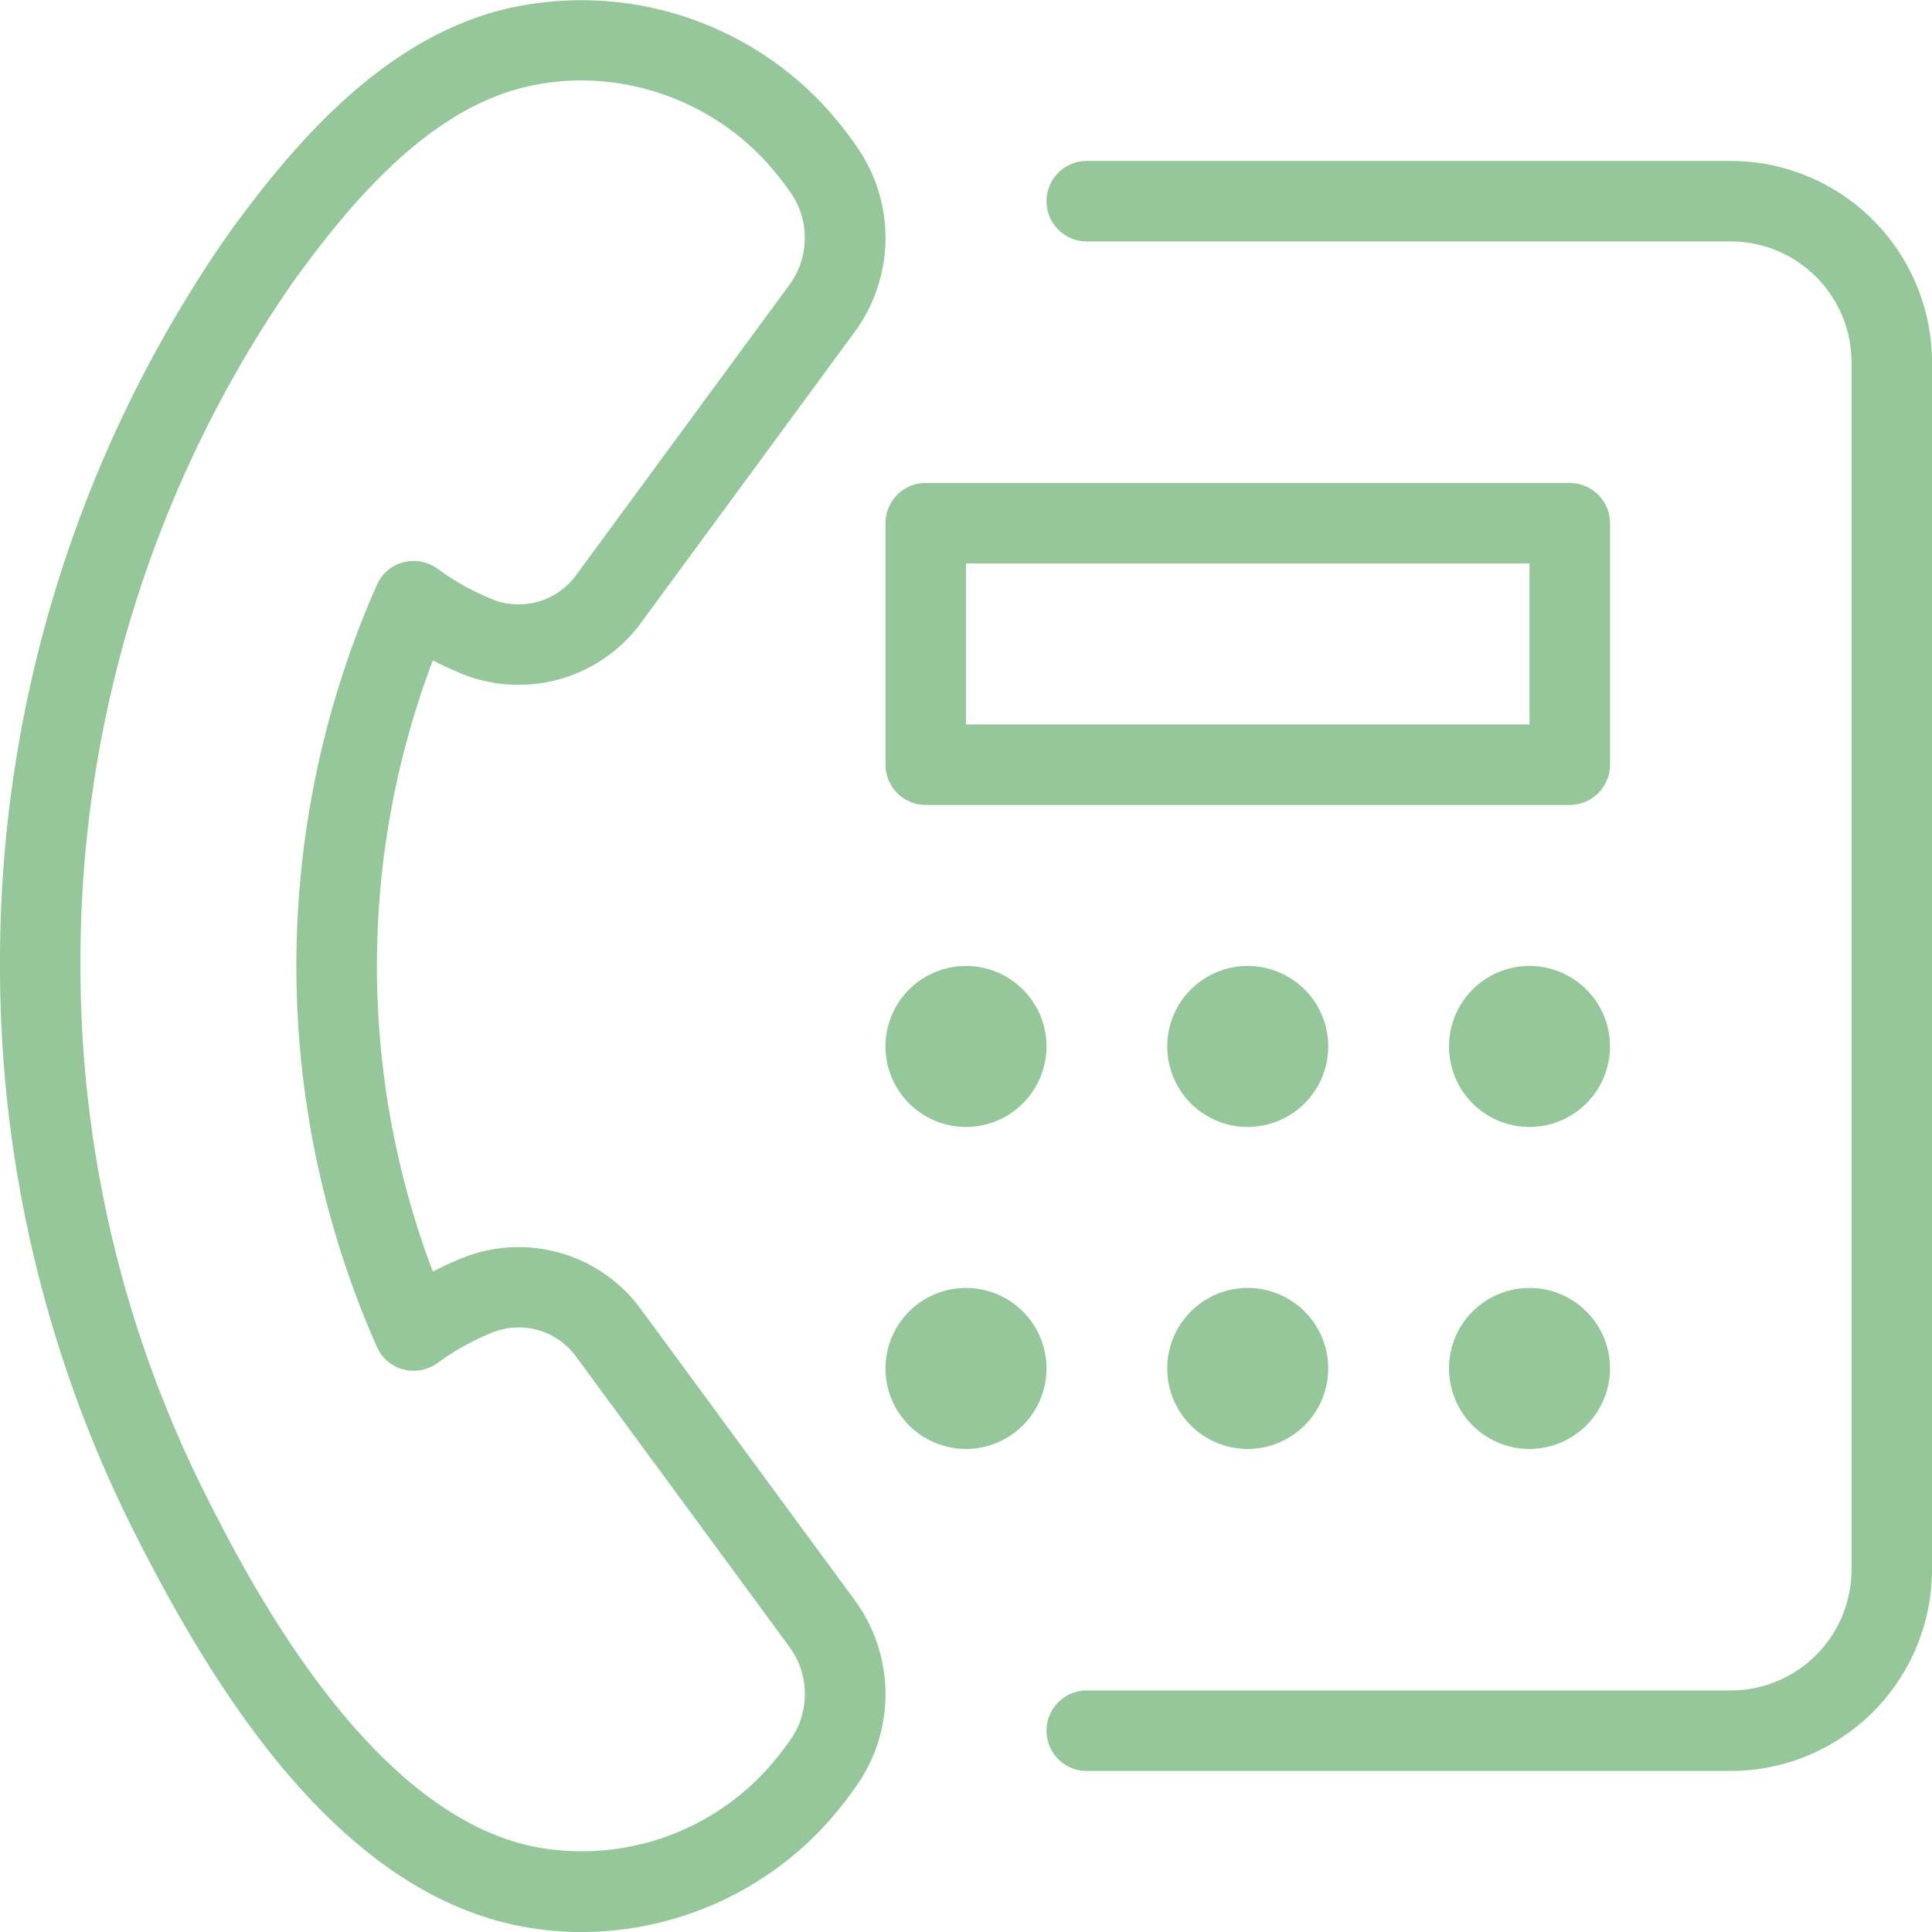 <svg xmlns="http://www.w3.org/2000/svg" width="84.236" height="84.238" viewBox="0 0 84.236 84.238">
  <g id="グループ_173" data-name="グループ 173" transform="translate(-397.331 -1255.155)">
    <g id="グループ_172" data-name="グループ 172">
      <path id="パス_730" data-name="パス 730" d="M422.717,1339.393a14.323,14.323,0,0,1-2.551-.228c-8.206-1.5-13.657-10.607-17.044-17.332a54.821,54.821,0,0,1-5.791-24.566,55.459,55.459,0,0,1,9.922-31.859c2.8-3.885,6.711-8.518,12.032-9.841a14.48,14.48,0,0,1,13.853,4.064,16.218,16.218,0,0,1,1.646,2.06,6.938,6.938,0,0,1-.242,8.01l-9.217,12.548a6.624,6.624,0,0,1-7.613,2.379,15.116,15.116,0,0,1-1.509-.681,37.636,37.636,0,0,0,0,26.651,13.762,13.762,0,0,1,1.505-.678,6.6,6.6,0,0,1,7.613,2.38l9.217,12.541a6.935,6.935,0,0,1,.274,7.971,15.968,15.968,0,0,1-1.678,2.106A14.484,14.484,0,0,1,422.717,1339.393Zm-.031-80.731a10.332,10.332,0,0,0-2.552.313c-4.219,1.049-7.581,5.086-10.035,8.49a51.862,51.862,0,0,0-9.259,29.8,51.309,51.309,0,0,0,5.416,22.986c1.759,3.489,7.1,14.1,14.542,15.454a10.913,10.913,0,0,0,9.813-3.232,12.989,12.989,0,0,0,1.285-1.615,3.477,3.477,0,0,0-.183-3.948l-9.217-12.541a3.1,3.1,0,0,0-3.538-1.176,10.849,10.849,0,0,0-2.555,1.394,1.793,1.793,0,0,1-1.488.277,1.755,1.755,0,0,1-1.151-.983,41.053,41.053,0,0,1,0-33.228,1.745,1.745,0,0,1,1.151-.983,1.8,1.8,0,0,1,1.489.278,10.9,10.9,0,0,0,2.555,1.4,3.108,3.108,0,0,0,3.534-1.176l9.217-12.544a3.466,3.466,0,0,0,.193-3.924,12.975,12.975,0,0,0-1.3-1.636A11.007,11.007,0,0,0,422.686,1258.662Z" fill="#95c79a"/>
      <path id="パス_731" data-name="パス 731" d="M472.793,1332.37H444.714a1.755,1.755,0,0,1,0-3.51h28.079a5.271,5.271,0,0,0,5.264-5.265v-52.648a5.271,5.271,0,0,0-5.264-5.265H444.714a1.755,1.755,0,0,1,0-3.51h28.079a8.785,8.785,0,0,1,8.774,8.775v52.648A8.785,8.785,0,0,1,472.793,1332.37Z" fill="#95c79a"/>
      <path id="パス_732" data-name="パス 732" d="M439.449,1304.291a3.51,3.51,0,1,1,3.51-3.51A3.514,3.514,0,0,1,439.449,1304.291Zm0-3.514h0l1.755,0Z" fill="#95c79a"/>
      <path id="パス_733" data-name="パス 733" d="M439.449,1318.33a3.51,3.51,0,1,1,3.51-3.51A3.513,3.513,0,0,1,439.449,1318.33Zm0-3.513h0l1.755,0Z" fill="#95c79a"/>
      <path id="パス_734" data-name="パス 734" d="M451.733,1304.291a3.51,3.51,0,1,1,3.51-3.51A3.514,3.514,0,0,1,451.733,1304.291Zm0-3.514h0l1.755,0Z" fill="#95c79a"/>
      <path id="パス_735" data-name="パス 735" d="M451.733,1318.33a3.51,3.51,0,1,1,3.51-3.51A3.513,3.513,0,0,1,451.733,1318.33Zm0-3.513h0l1.755,0Z" fill="#95c79a"/>
      <path id="パス_736" data-name="パス 736" d="M464.018,1304.291a3.51,3.51,0,1,1,3.51-3.51A3.514,3.514,0,0,1,464.018,1304.291Zm0-3.514h0l1.755,0Z" fill="#95c79a"/>
      <path id="パス_737" data-name="パス 737" d="M464.018,1318.33a3.51,3.51,0,1,1,3.51-3.51A3.513,3.513,0,0,1,464.018,1318.33Zm0-3.513h0l1.755,0Z" fill="#95c79a"/>
      <path id="パス_738" data-name="パス 738" d="M465.773,1290.251H437.694a1.755,1.755,0,0,1-1.755-1.755v-10.529a1.755,1.755,0,0,1,1.755-1.755h28.079a1.755,1.755,0,0,1,1.755,1.755V1288.5A1.755,1.755,0,0,1,465.773,1290.251Zm-26.324-3.51h24.569v-7.019H439.449Z" fill="#95c79a"/>
    </g>
  </g>
</svg>
